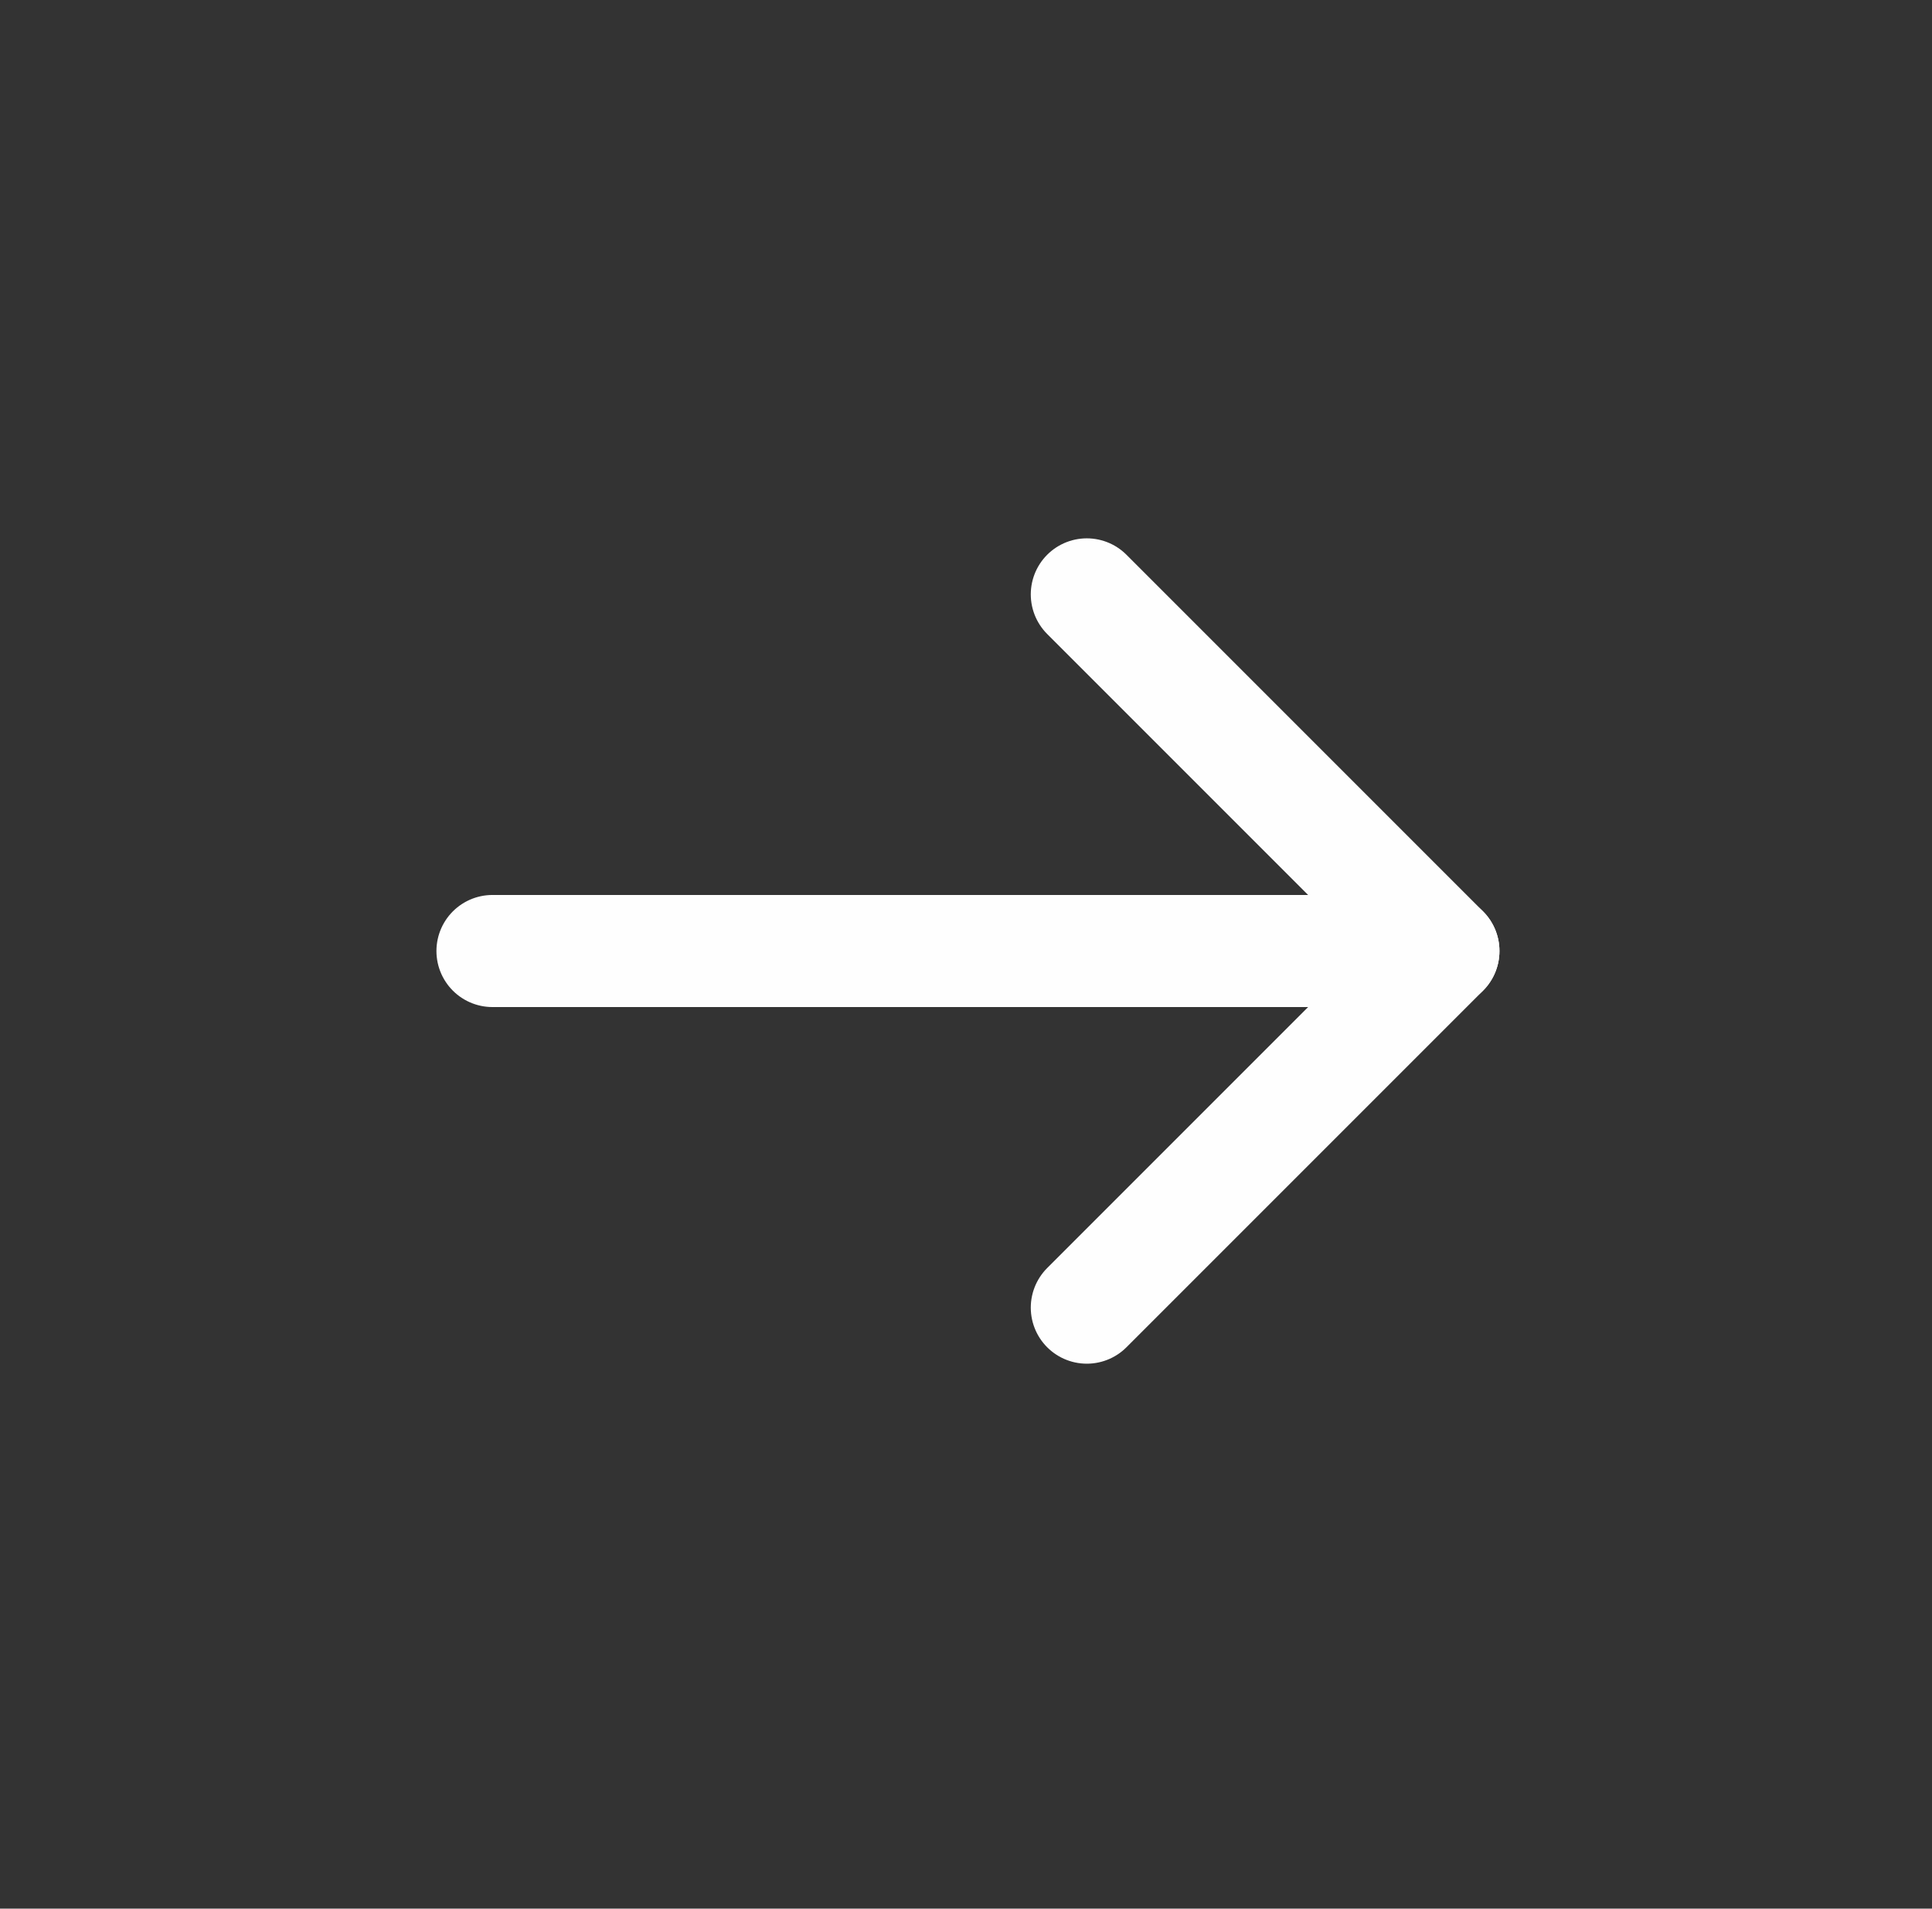 <svg width="82" height="81" viewBox="0 0 82 81" fill="none" xmlns="http://www.w3.org/2000/svg">
<rect x="0" y="0" width="82" height="81" fill="#333333" stroke="none"/>
<g clip-path="url(#clip0_2017_44)">
<path d="M20.902 40.36H61.263" stroke="#FEFEFE" stroke-width="4.757" stroke-linecap="round" stroke-linejoin="round"/>
<path d="M46.128 25.225L61.263 40.36L46.128 55.495" stroke="#FEFEFE" stroke-width="4.757" stroke-linecap="round" stroke-linejoin="round"/>
</g>
<defs>
<clipPath id="clip0_2017_44">
<rect width="57.079" height="57.079" fill="white" transform="translate(41.083) rotate(45)"/>
</clipPath>
</defs>
</svg>
